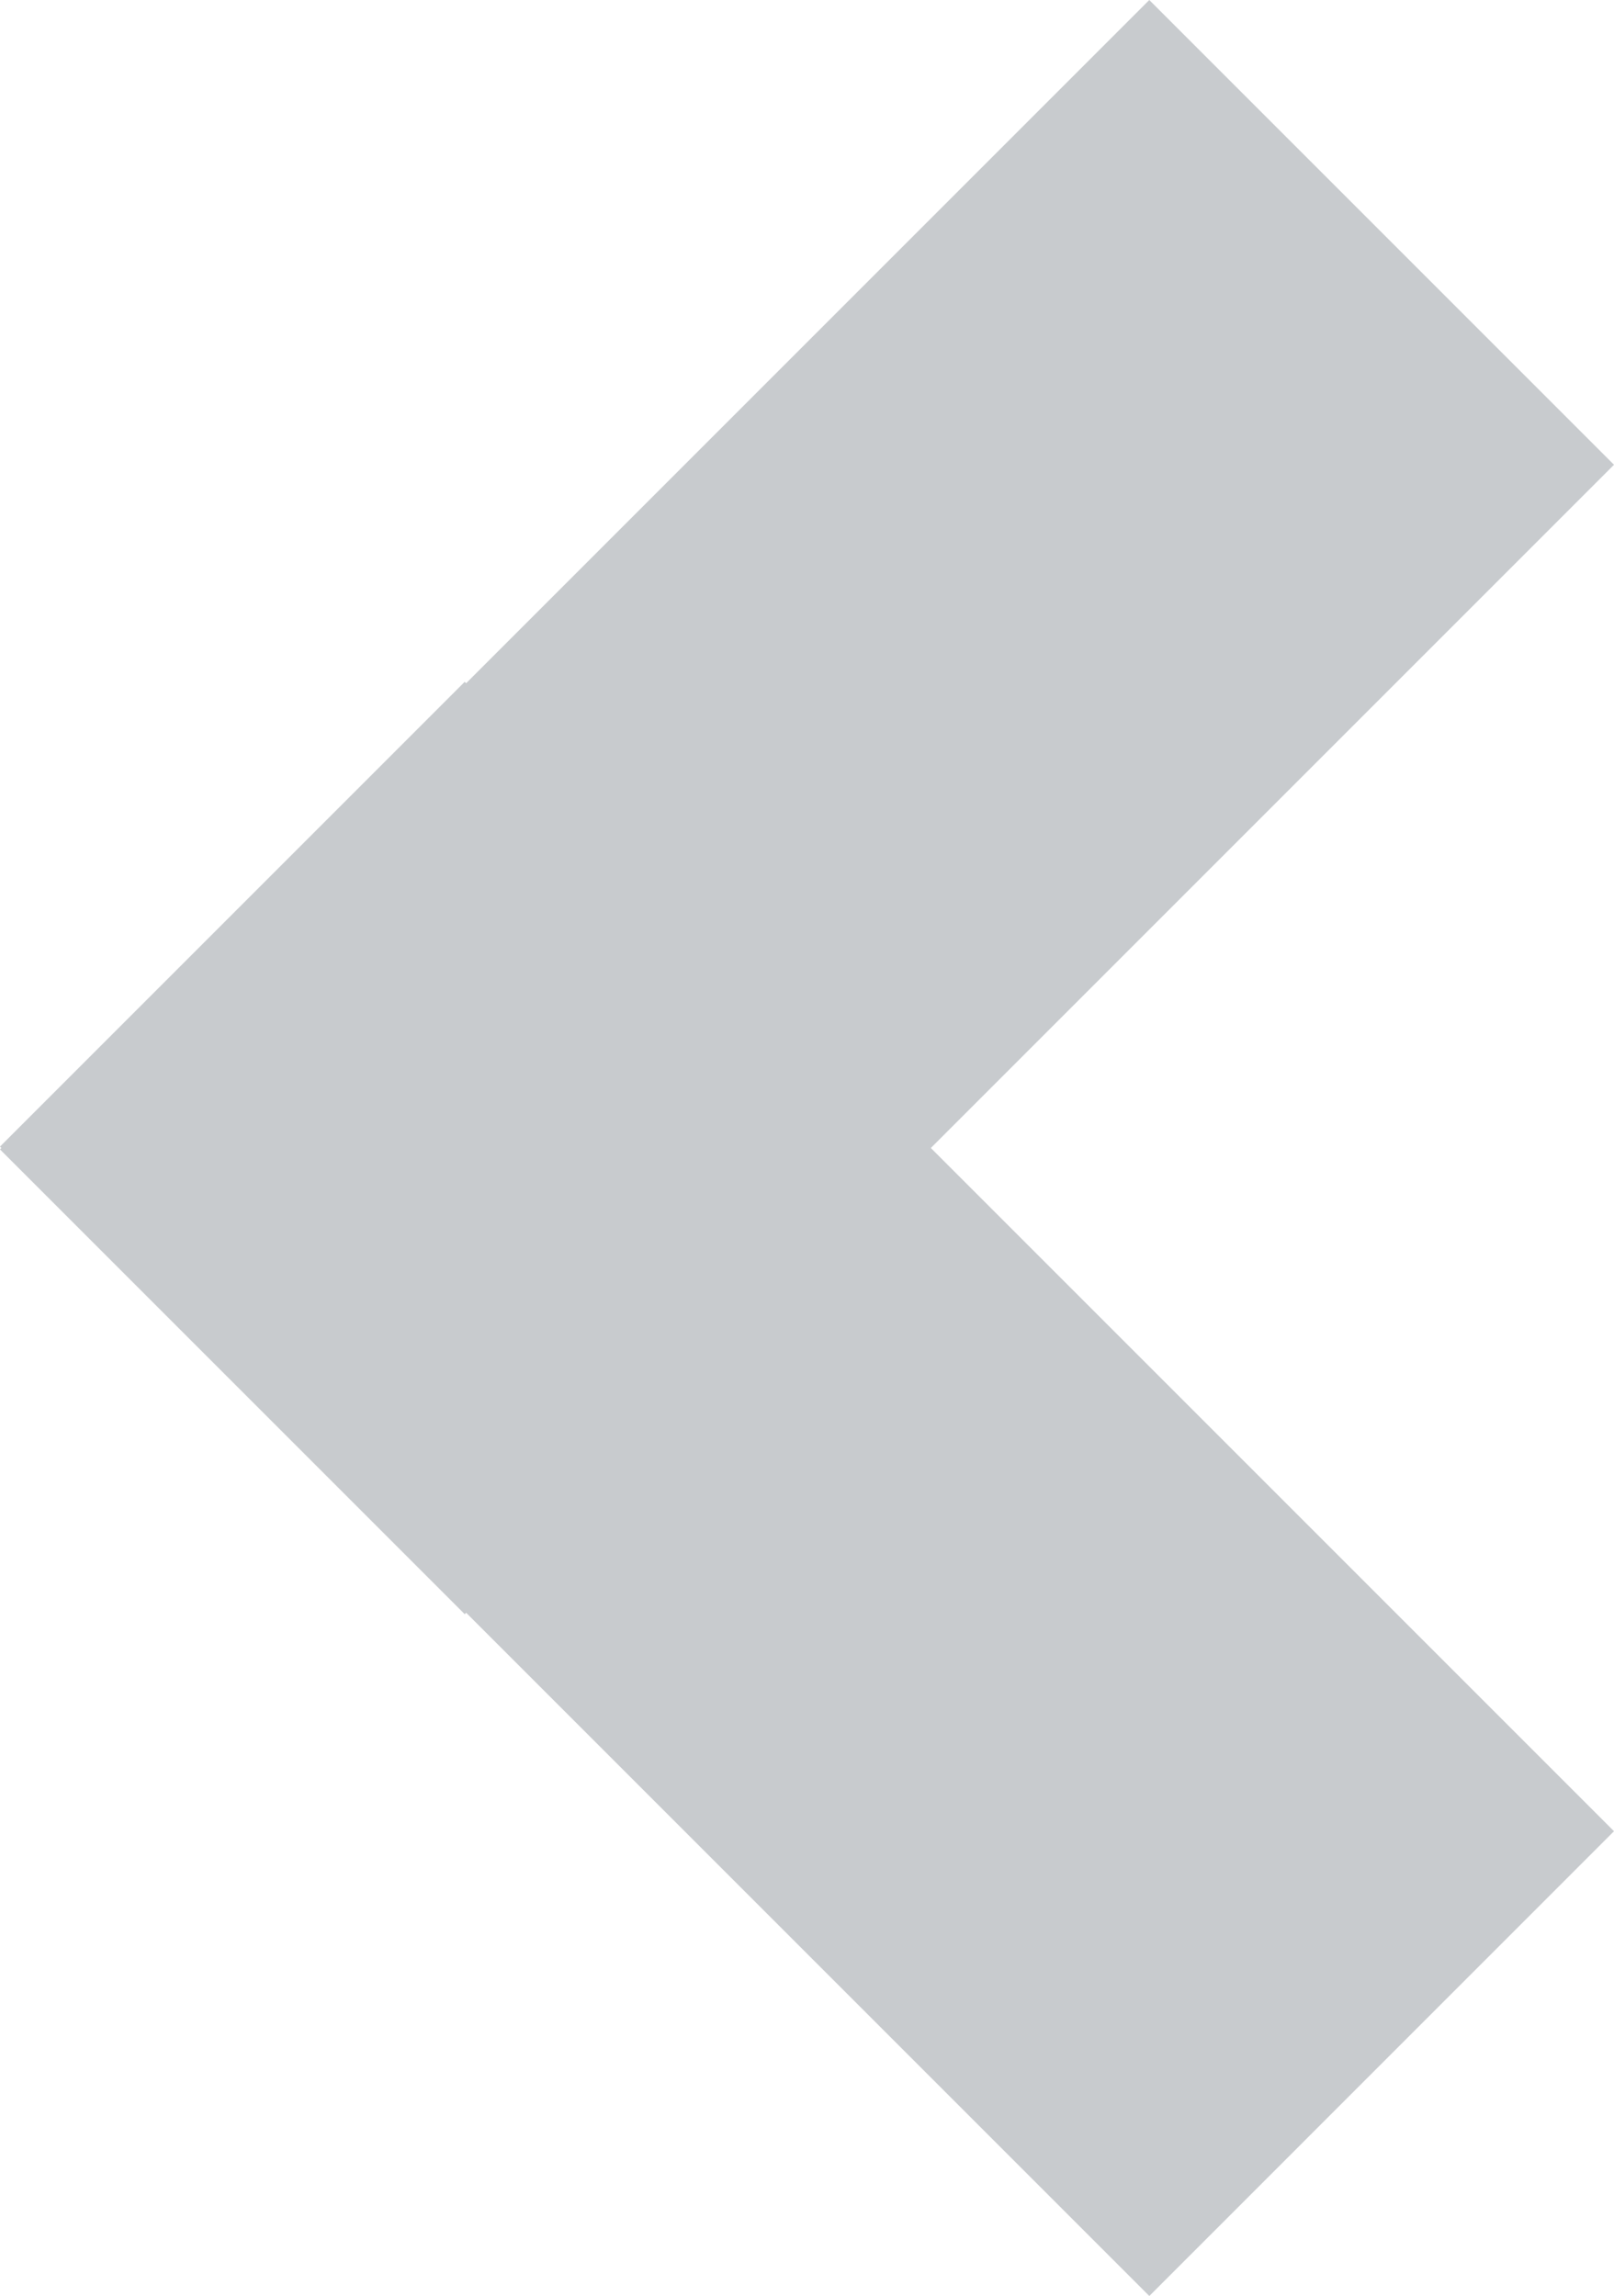 <svg id="Group_1051" data-name="Group 1051" xmlns="http://www.w3.org/2000/svg" width="371.16" height="527.939" viewBox="0 0 371.16 527.939">
  <g id="Group_1009" data-name="Group 1009" transform="translate(0)">
    <path id="Path_3158" data-name="Path 3158" d="M27.8,552.993,134.669,446.126l.324.325,157.1-157.1L398.963,396.215l-157.1,157.1,157.1,157.1L292.1,817.287l-157.1-157.1-.324.325L27.8,553.642l.324-.323Z" transform="translate(-27.802 -289.348)" fill="#c8cbce"/>
  </g>
</svg>
